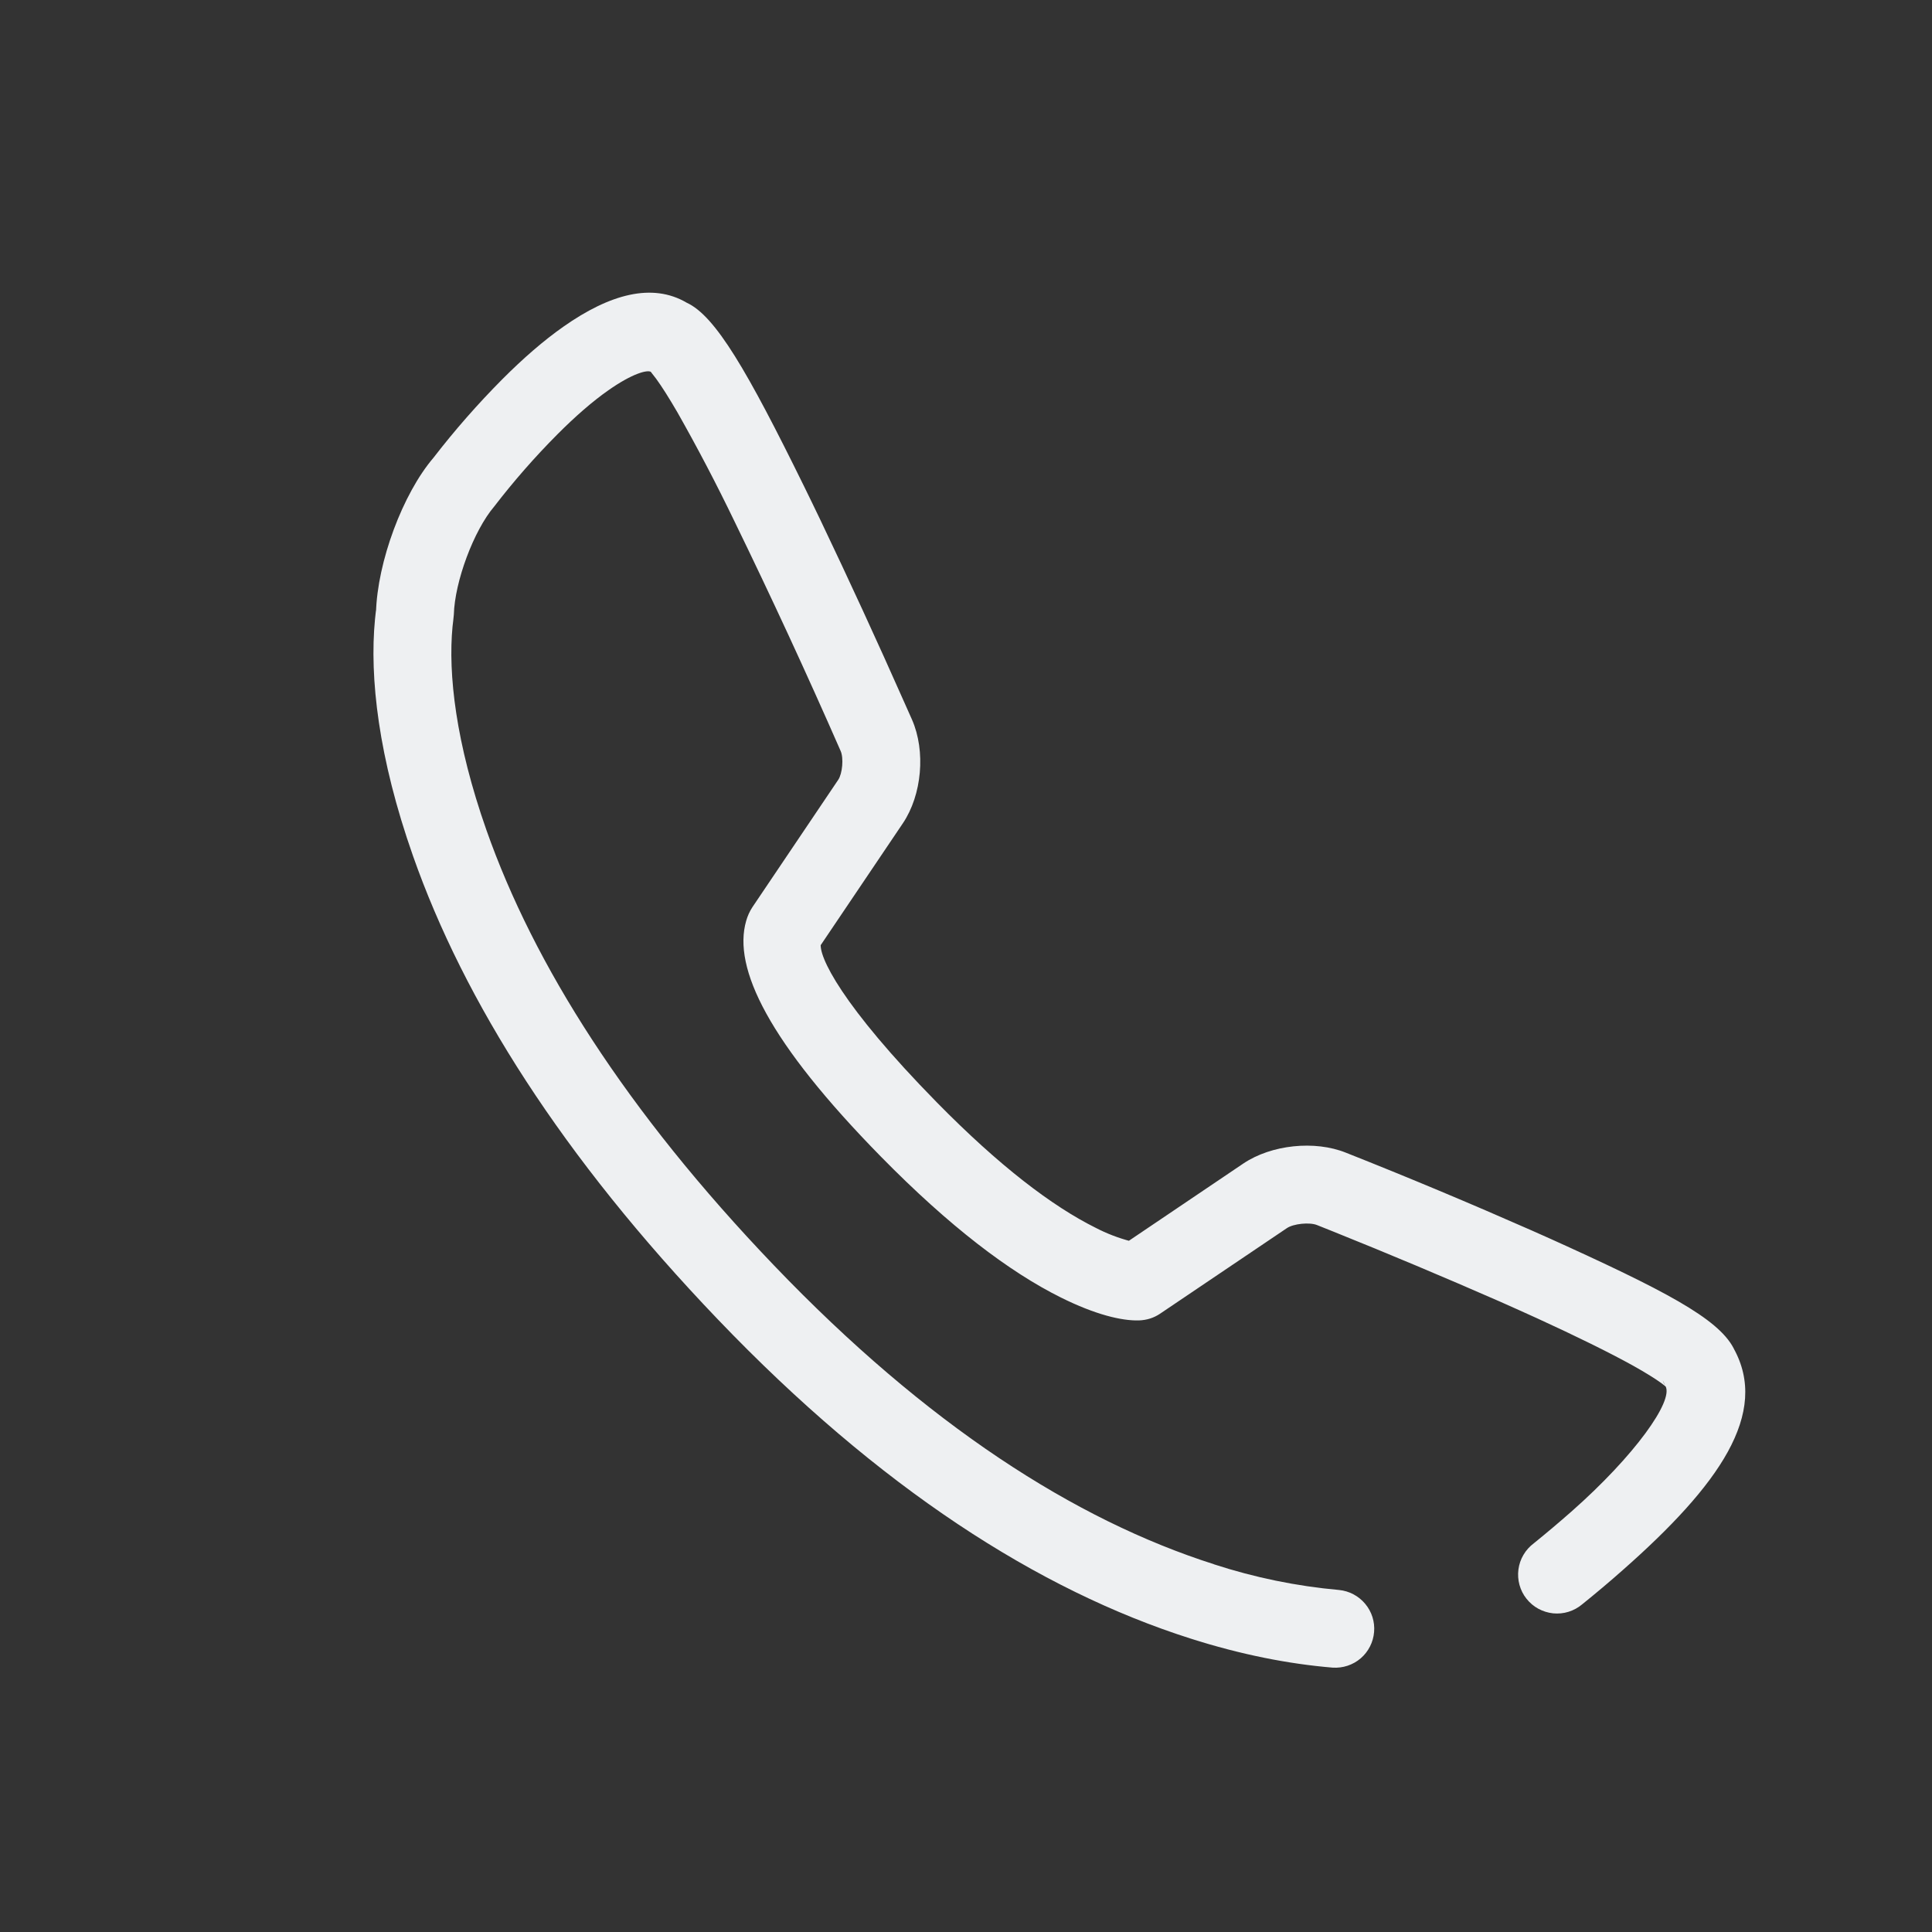 <svg width="31" height="31" viewBox="0 0 31 31" fill="none" xmlns="http://www.w3.org/2000/svg">
<rect x="0" y="0" width="31" height="31" fill="#333333" stroke="none"/>
<path d="M19.478 25.099C17.25 24.389 14.871 22.865 12.42 20.305C10.042 17.822 8.564 15.475 7.805 13.319C7.312 11.918 7.189 10.813 7.261 10.055C7.264 10.024 7.268 9.992 7.272 9.961L7.282 9.863C7.296 9.332 7.602 8.511 7.93 8.127C8.243 7.72 8.581 7.334 8.943 6.97C9.231 6.681 9.509 6.439 9.762 6.262C10.139 5.997 10.382 5.93 10.445 5.967C10.439 5.967 10.475 6.005 10.528 6.077C10.62 6.203 10.735 6.385 10.87 6.617C11.192 7.185 11.495 7.764 11.779 8.353C12.374 9.574 12.944 10.807 13.489 12.051C13.539 12.164 13.517 12.412 13.45 12.512L12.072 14.557C12.028 14.624 11.995 14.698 11.973 14.775C11.753 15.534 12.334 16.724 14.136 18.56C15.235 19.679 16.195 20.408 17.022 20.819C17.577 21.095 17.997 21.194 18.274 21.187C18.405 21.182 18.515 21.145 18.611 21.081L20.649 19.706C20.754 19.635 21.012 19.608 21.133 19.657L21.388 19.759C22.287 20.12 23.18 20.496 24.068 20.885C24.274 20.977 24.472 21.065 24.662 21.152C25.299 21.444 25.823 21.702 26.204 21.913C26.402 22.024 26.557 22.12 26.66 22.195C26.702 22.227 26.731 22.25 26.745 22.264C26.715 22.23 26.693 22.191 26.68 22.148L26.724 22.242C26.856 22.478 26.23 23.358 25.213 24.255C25.016 24.428 24.815 24.598 24.611 24.763C24.544 24.813 24.487 24.876 24.445 24.948C24.402 25.02 24.375 25.1 24.364 25.183C24.353 25.266 24.359 25.35 24.381 25.431C24.403 25.511 24.441 25.587 24.493 25.652C24.545 25.718 24.61 25.773 24.683 25.813C24.757 25.853 24.837 25.878 24.921 25.887C25.004 25.895 25.088 25.887 25.168 25.862C25.248 25.837 25.322 25.797 25.386 25.743C25.608 25.564 25.826 25.381 26.039 25.192C27.577 23.836 28.402 22.677 27.813 21.628L27.856 21.722C27.679 21.235 26.91 20.806 25.181 20.015C24.987 19.926 24.784 19.835 24.574 19.742C23.589 19.308 22.597 18.892 21.597 18.496C21.096 18.294 20.399 18.367 19.949 18.67L17.912 20.045L18.232 19.939C18.249 19.938 18.215 19.934 18.144 19.917C17.948 19.866 17.758 19.793 17.579 19.7C16.885 19.355 16.035 18.71 15.029 17.685C13.511 16.139 13.115 15.327 13.174 15.123C13.161 15.165 13.142 15.205 13.117 15.242L14.487 13.21C14.794 12.754 14.855 12.052 14.634 11.548L14.512 11.274C14.076 10.289 13.625 9.31 13.161 8.338C13.072 8.154 12.986 7.974 12.901 7.802C11.993 5.954 11.48 5.069 11.02 4.858C10.465 4.531 9.782 4.721 9.044 5.239C8.724 5.463 8.394 5.75 8.058 6.087C7.665 6.483 7.297 6.902 6.956 7.344C6.462 7.921 6.054 9.019 6.033 9.831L6.043 9.733C6.035 9.777 6.025 9.844 6.017 9.937C5.927 10.871 6.072 12.158 6.627 13.734C7.445 16.062 9.019 18.56 11.517 21.169C14.109 23.877 16.666 25.515 19.098 26.29C19.912 26.55 20.677 26.699 21.382 26.758C21.546 26.769 21.708 26.716 21.833 26.609C21.957 26.502 22.035 26.35 22.048 26.186C22.062 26.022 22.011 25.86 21.905 25.734C21.8 25.608 21.649 25.528 21.485 25.512C20.803 25.451 20.129 25.312 19.478 25.1V25.099Z" fill="#EEF0F2"/>
</svg>
